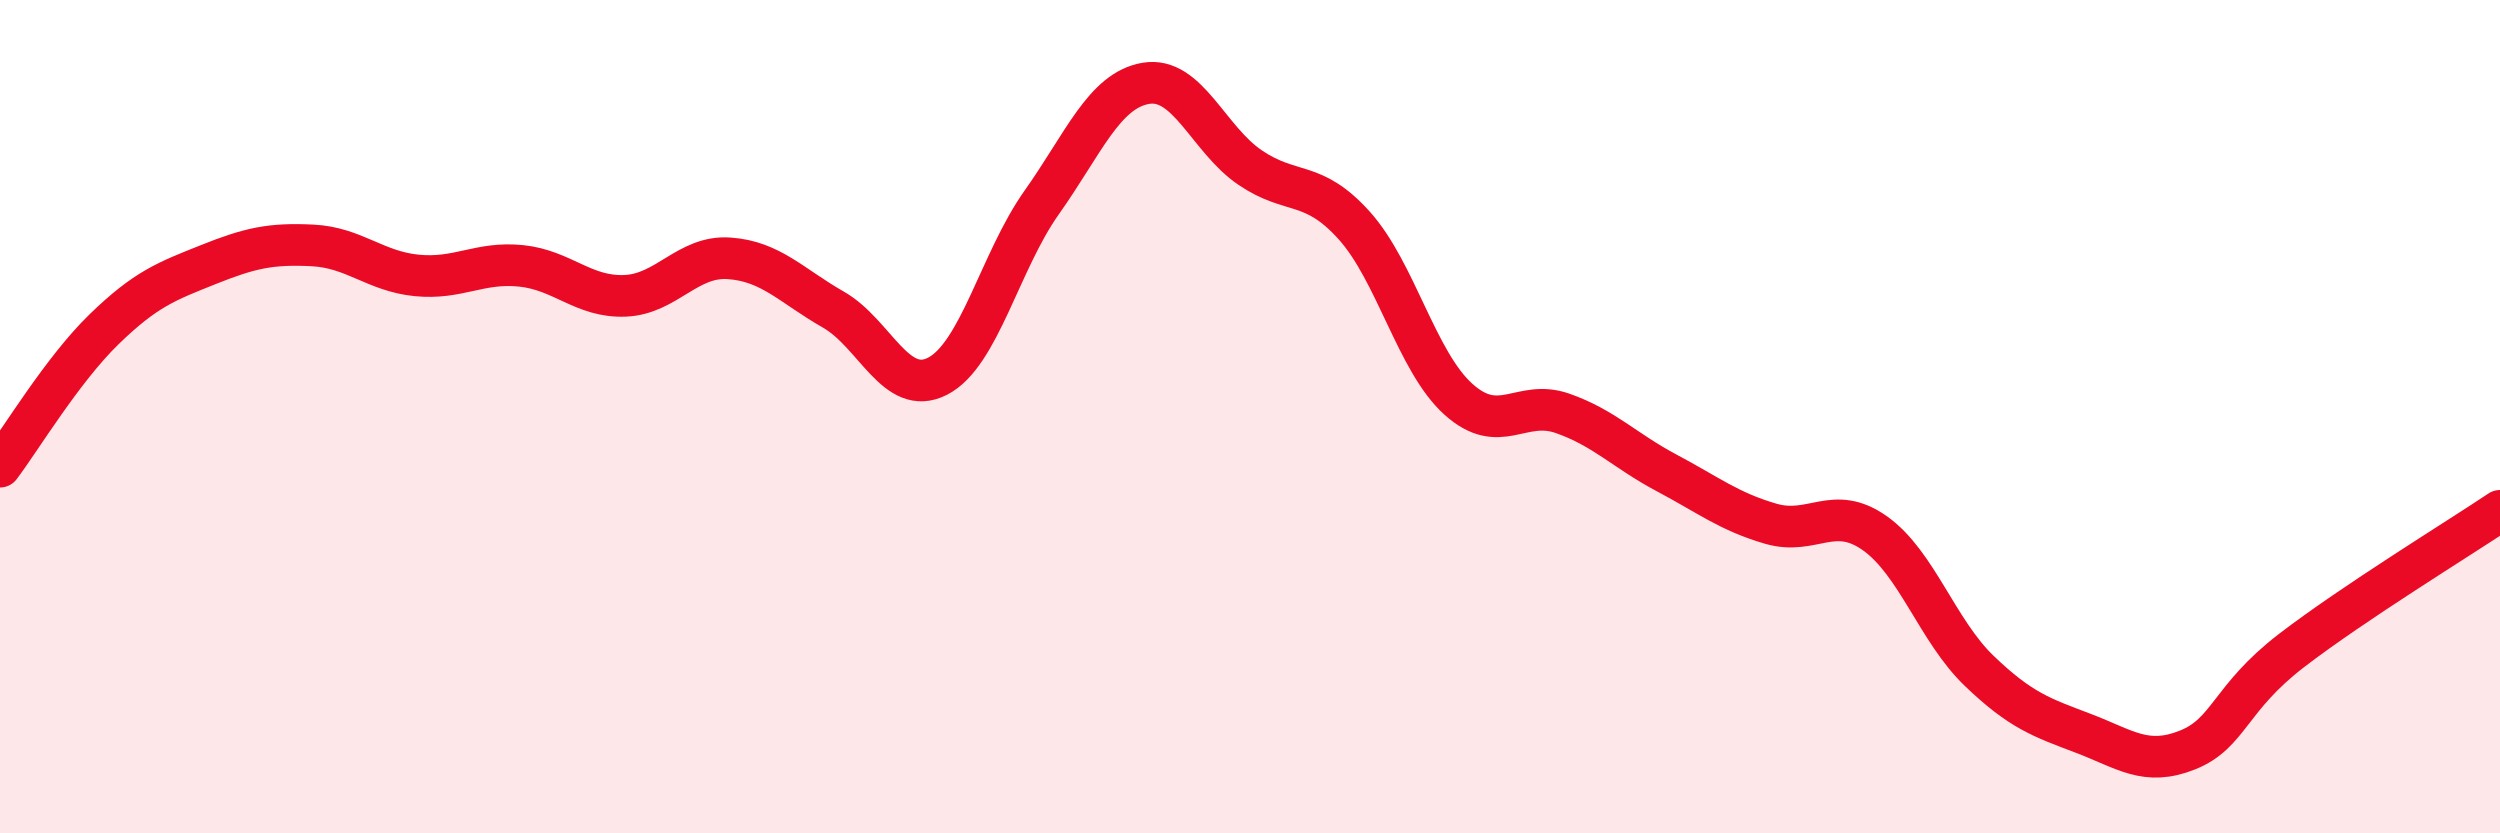 
    <svg width="60" height="20" viewBox="0 0 60 20" xmlns="http://www.w3.org/2000/svg">
      <path
        d="M 0,11.2 C 0.5,10.54 1.5,8.87 2.5,7.9 C 3.5,6.93 4,6.75 5,6.35 C 6,5.95 6.5,5.84 7.5,5.89 C 8.5,5.94 9,6.51 10,6.61 C 11,6.71 11.5,6.28 12.5,6.38 C 13.5,6.48 14,7.14 15,7.1 C 16,7.06 16.5,6.13 17.5,6.2 C 18.5,6.27 19,6.86 20,7.43 C 21,8 21.5,9.54 22.5,9.03 C 23.5,8.52 24,6.27 25,4.86 C 26,3.45 26.5,2.17 27.5,2 C 28.5,1.83 29,3.34 30,4.02 C 31,4.7 31.5,4.3 32.5,5.41 C 33.5,6.52 34,8.68 35,9.58 C 36,10.48 36.5,9.57 37.5,9.92 C 38.5,10.27 39,10.82 40,11.35 C 41,11.88 41.5,12.28 42.5,12.57 C 43.5,12.86 44,12.09 45,12.8 C 46,13.51 46.5,15.14 47.5,16.1 C 48.5,17.06 49,17.22 50,17.6 C 51,17.98 51.5,18.4 52.5,18 C 53.5,17.6 53.5,16.76 55,15.61 C 56.5,14.46 59,12.93 60,12.26L60 20L0 20Z"
        fill="#EB0A25"
        opacity="0.1"
        stroke-linecap="round"
        stroke-linejoin="round"
      />
      <path
        d="M 0,11.2 C 0.5,10.54 1.5,8.87 2.5,7.9 C 3.5,6.93 4,6.75 5,6.35 C 6,5.95 6.5,5.84 7.5,5.89 C 8.5,5.94 9,6.51 10,6.61 C 11,6.71 11.5,6.28 12.5,6.38 C 13.5,6.48 14,7.14 15,7.1 C 16,7.06 16.5,6.13 17.5,6.2 C 18.5,6.27 19,6.86 20,7.43 C 21,8 21.5,9.54 22.5,9.03 C 23.5,8.52 24,6.27 25,4.86 C 26,3.45 26.5,2.17 27.5,2 C 28.5,1.83 29,3.34 30,4.02 C 31,4.7 31.5,4.3 32.5,5.41 C 33.5,6.52 34,8.68 35,9.58 C 36,10.48 36.5,9.57 37.5,9.92 C 38.5,10.27 39,10.82 40,11.35 C 41,11.88 41.5,12.28 42.5,12.57 C 43.5,12.86 44,12.09 45,12.8 C 46,13.51 46.5,15.14 47.5,16.1 C 48.5,17.06 49,17.22 50,17.6 C 51,17.98 51.5,18.4 52.5,18 C 53.5,17.6 53.5,16.76 55,15.61 C 56.5,14.46 59,12.93 60,12.26"
        stroke="#EB0A25"
        stroke-width="1"
        fill="none"
        stroke-linecap="round"
        stroke-linejoin="round"
      />
    </svg>
  